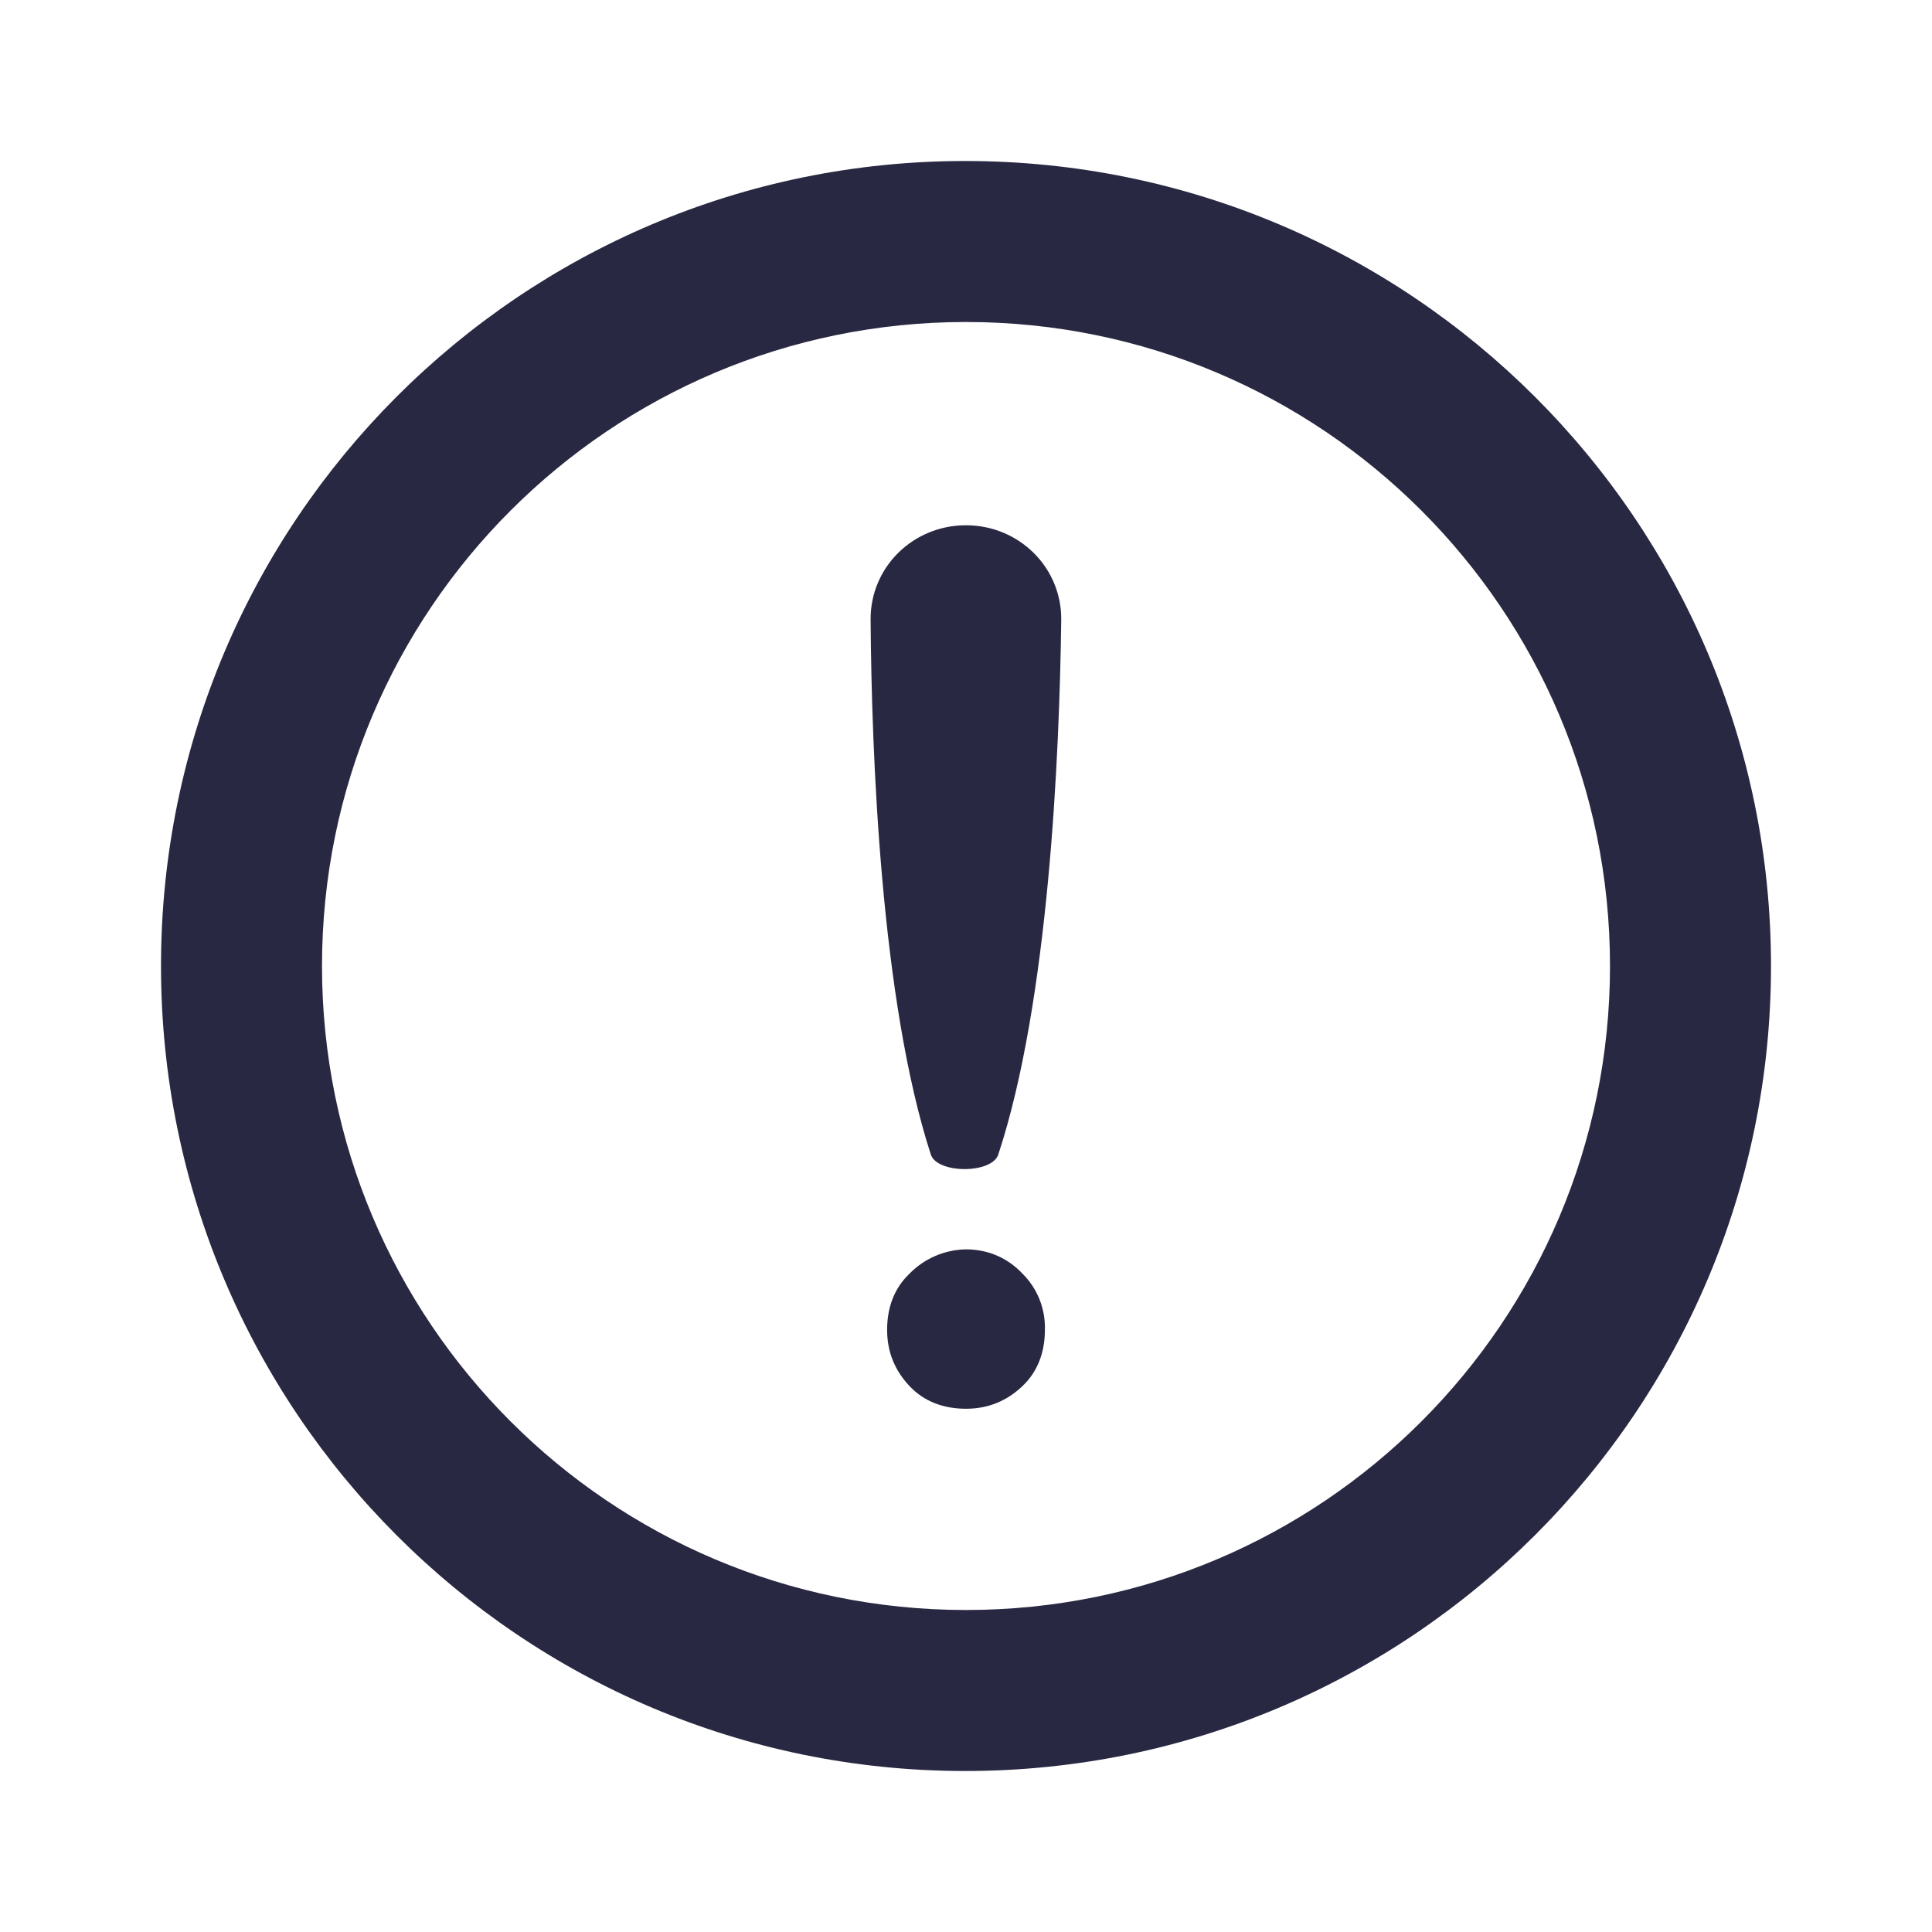 <svg width="24" height="24" viewBox="0 0 24 24" fill="none" xmlns="http://www.w3.org/2000/svg">
<g clip-path="url(#clip0)">
<path d="M11.99 2C6.47 2 2 6.48 2 12C2 17.52 6.47 22 11.99 22C17.52 22 22 17.52 22 12C22 6.48 17.52 2 11.99 2ZM12 20C7.58 20 4 16.42 4 12C4 7.58 7.58 4 12 4C16.42 4 20 7.58 20 12C20 16.42 16.42 20 12 20Z" fill="#292842"/>
<path d="M910 -1825H1010V-1725H910V-1825Z" fill="#292842"/>
<path d="M12.913 16.141C12.865 16.02 12.792 15.911 12.7 15.82C12.52 15.63 12.28 15.52 12 15.52C11.736 15.524 11.485 15.632 11.3 15.82C11.11 16 11.02 16.24 11.02 16.52C11.02 16.8 11.12 17.03 11.3 17.22C11.48 17.41 11.72 17.5 12 17.5C12.28 17.5 12.51 17.4 12.7 17.22C12.89 17.04 12.98 16.8 12.98 16.52C12.984 16.39 12.961 16.261 12.913 16.141Z" fill="#292842"/>
<path d="M10.815 7.699C10.81 7.044 11.344 6.525 11.999 6.525C12.657 6.525 13.192 7.048 13.183 7.706C13.161 9.376 13.03 12.437 12.401 14.342C12.322 14.583 11.642 14.583 11.563 14.342C10.942 12.428 10.827 9.366 10.815 7.699Z" fill="#292842"/>
</g>
<defs>
<clipPath id="clip0">
<rect width="24" height="24" fill="white"/>
</clipPath>
</defs>
</svg>

